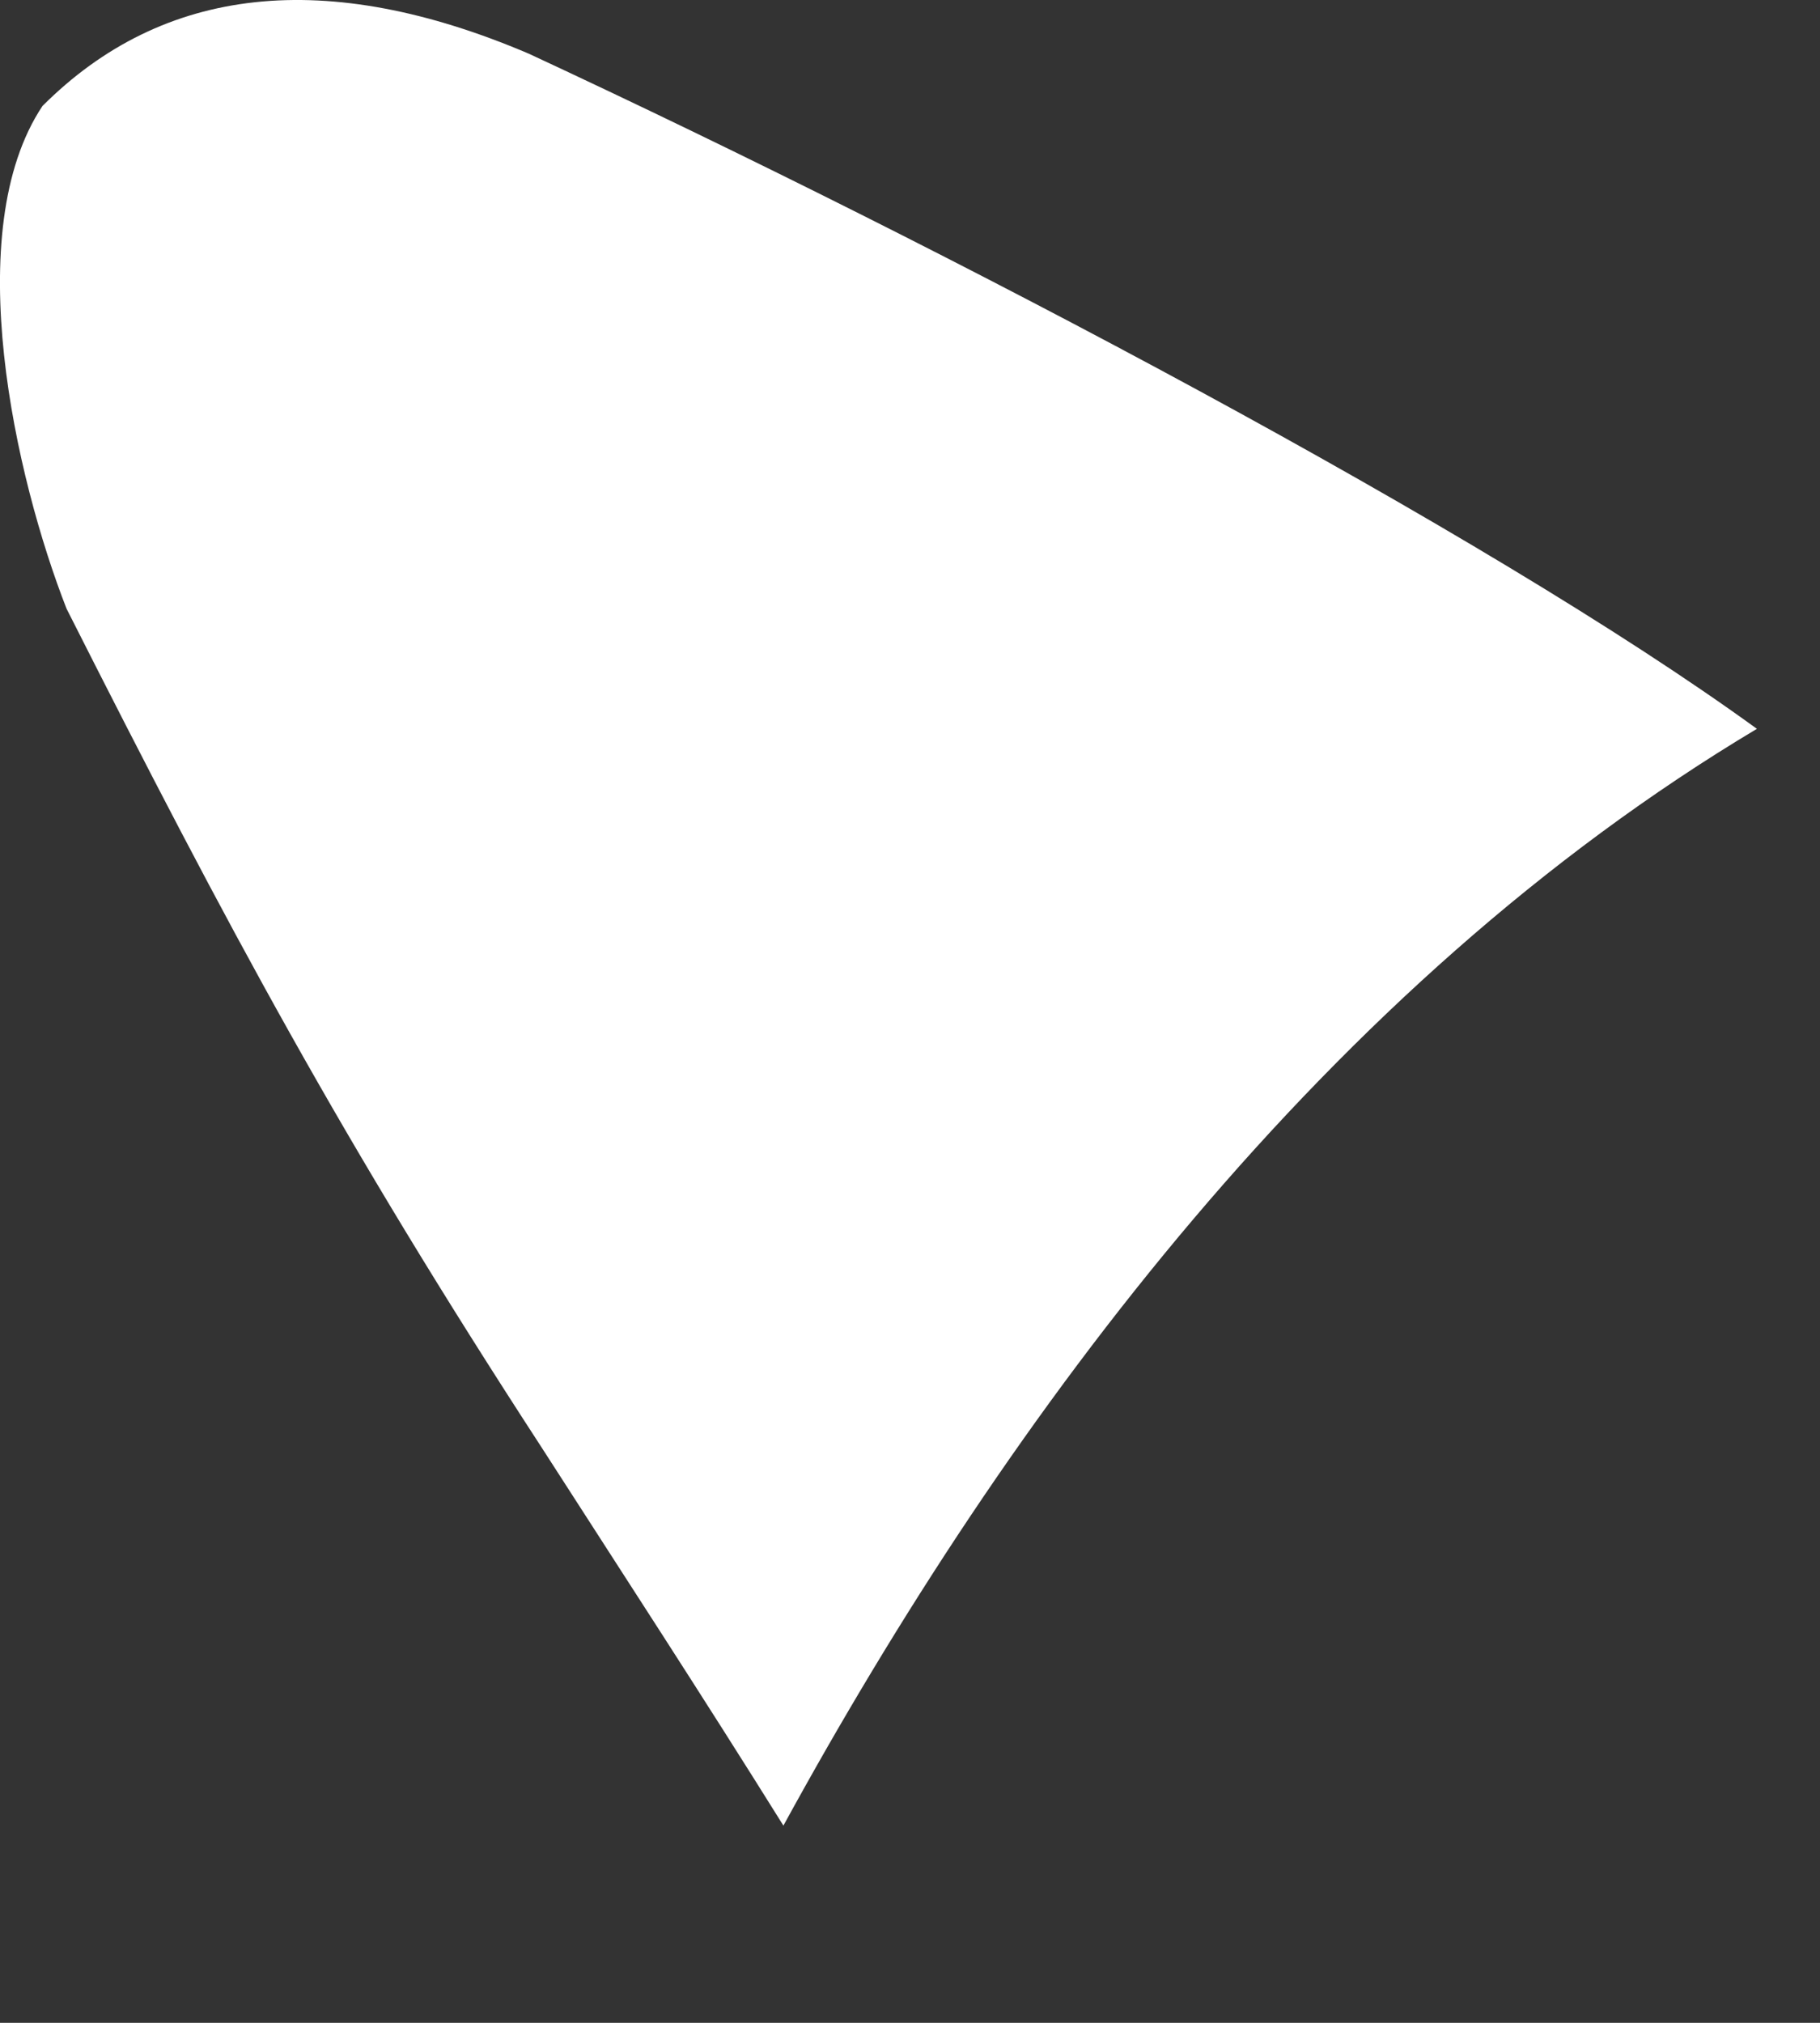 <?xml version="1.0" encoding="utf-8"?>
<svg xmlns="http://www.w3.org/2000/svg" fill="none" height="100%" overflow="visible" preserveAspectRatio="none" style="display: block;" viewBox="0 0 9 10" width="100%">
<rect x="0" y="0" width="9" height="10" fill="#333333" stroke="none"/>
<path d="M3.874 9.025C4.991 6.982 6.566 4.871 8.688 3.603C7.342 2.626 4.698 1.234 2.614 0.265C1.616 -0.16 0.808 -0.074 0.21 0.524C-0.202 1.143 0.076 2.362 0.329 3.009C1.136 4.605 1.688 5.633 2.676 7.152C3.067 7.76 3.476 8.387 3.874 9.025Z" fill="white" id="Vector"/>
</svg>